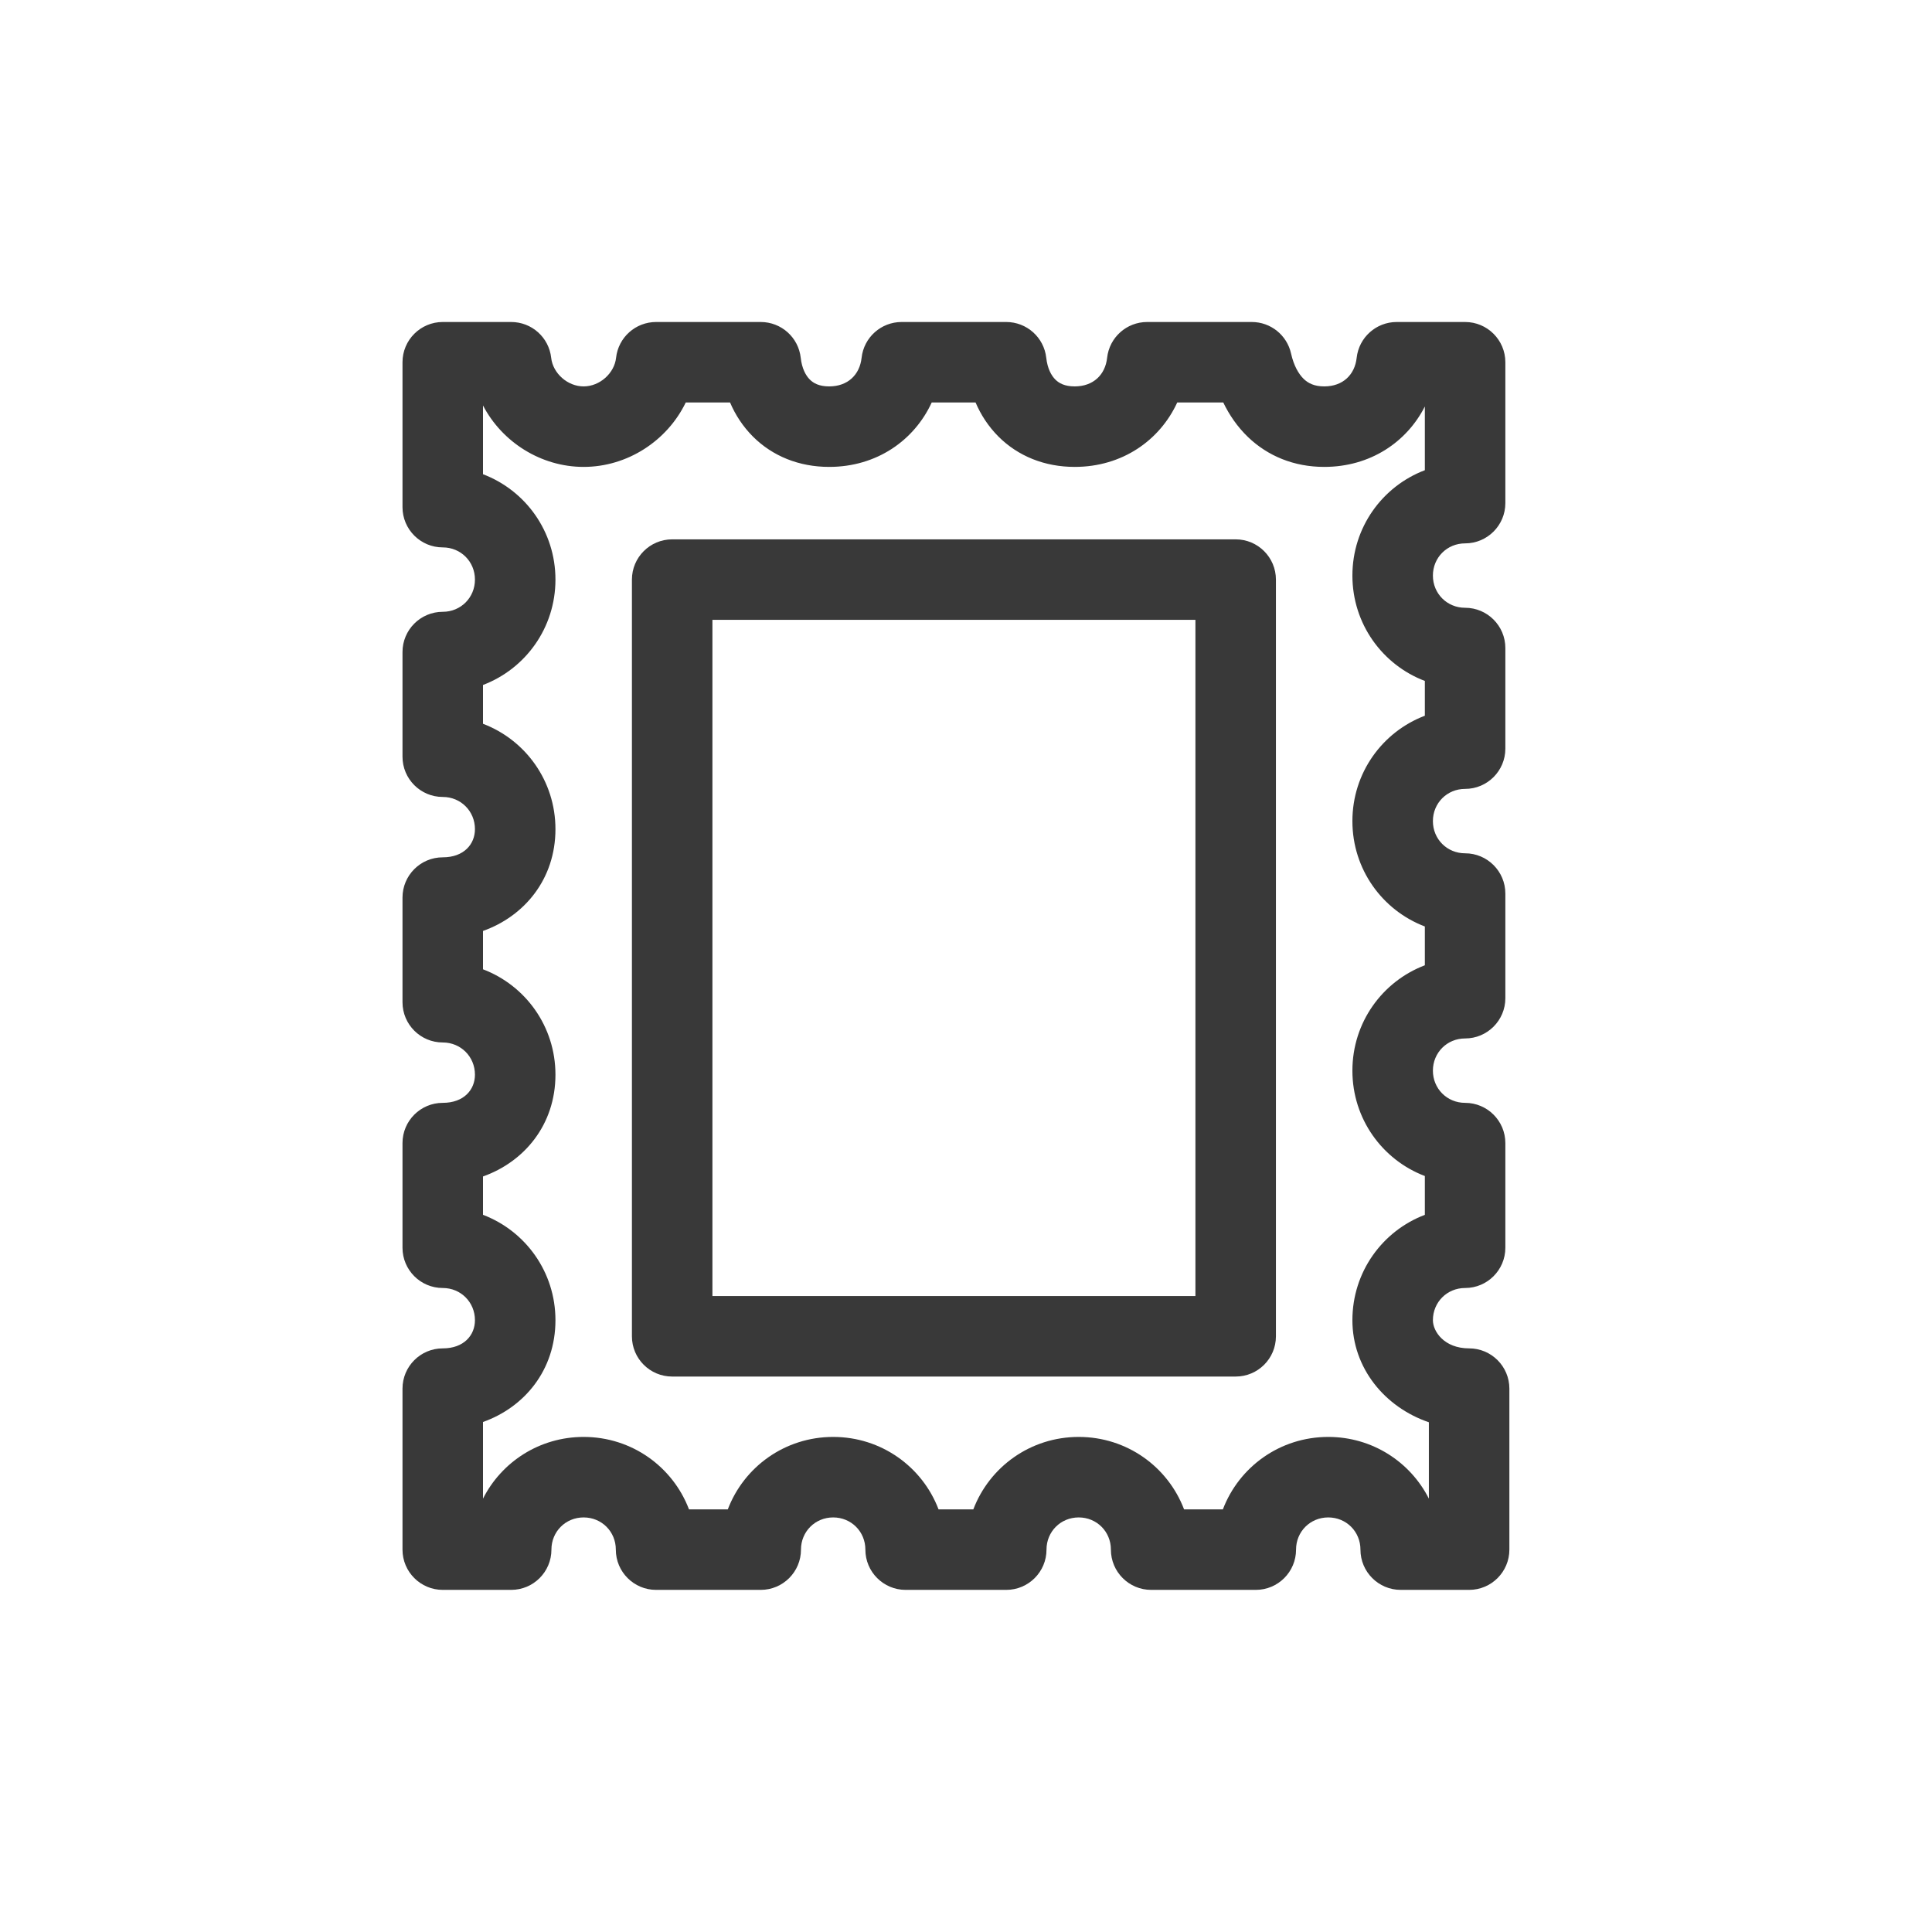 <svg width="48" height="48" viewBox="0 0 48 48" fill="none" xmlns="http://www.w3.org/2000/svg">
<path fill-rule="evenodd" clip-rule="evenodd" d="M15.7 14.4C15.7 13.848 16.148 13.4 16.7 13.4H30.7C31.252 13.4 31.7 13.848 31.7 14.4V33.2C31.7 33.753 31.252 34.2 30.7 34.2H16.7C16.148 34.2 15.7 33.753 15.7 33.2V14.4ZM17.7 15.4V32.2H29.7V15.4H17.7Z" fill="#393939"/>
<path fill-rule="evenodd" clip-rule="evenodd" d="M10 9C10 8.448 10.448 8 11 8H12.7C13.21 8 13.638 8.383 13.694 8.89C13.736 9.273 14.099 9.6 14.5 9.6C14.901 9.6 15.264 9.273 15.306 8.89C15.362 8.383 15.79 8 16.3 8H18.9C19.41 8 19.838 8.383 19.894 8.89C19.923 9.154 20.019 9.33 20.12 9.43C20.209 9.519 20.349 9.6 20.6 9.6C21.066 9.6 21.36 9.308 21.406 8.89C21.462 8.383 21.89 8 22.4 8H25C25.509 8 25.938 8.383 25.994 8.89C26.023 9.154 26.119 9.33 26.22 9.43C26.309 9.519 26.449 9.6 26.7 9.6C27.166 9.6 27.46 9.308 27.506 8.89C27.562 8.383 27.99 8 28.5 8H31.1C31.569 8 31.974 8.326 32.076 8.783C32.144 9.088 32.266 9.295 32.392 9.416C32.503 9.522 32.654 9.6 32.9 9.6C33.366 9.6 33.66 9.308 33.706 8.89C33.762 8.383 34.191 8 34.7 8H36.4C36.952 8 37.4 8.448 37.4 9V12.5C37.4 13.052 36.952 13.5 36.4 13.5C35.952 13.5 35.6 13.852 35.6 14.3C35.6 14.748 35.952 15.1 36.4 15.1C36.952 15.1 37.4 15.548 37.4 16.1V18.6C37.4 19.152 36.952 19.6 36.4 19.6C35.952 19.6 35.6 19.952 35.6 20.4C35.6 20.848 35.952 21.2 36.4 21.2C36.952 21.2 37.4 21.648 37.4 22.2V24.8C37.4 25.352 36.952 25.8 36.4 25.8C35.952 25.8 35.6 26.152 35.6 26.6C35.6 27.048 35.952 27.4 36.4 27.4C36.952 27.4 37.4 27.848 37.4 28.4V31C37.4 31.552 36.952 32 36.4 32C35.952 32 35.6 32.352 35.6 32.8C35.6 33.077 35.878 33.5 36.5 33.5C37.052 33.5 37.5 33.948 37.5 34.5V38.5C37.5 39.052 37.052 39.5 36.5 39.5H34.8C34.248 39.5 33.8 39.052 33.8 38.5C33.8 38.052 33.448 37.7 33 37.7C32.552 37.7 32.2 38.052 32.2 38.5C32.2 39.052 31.752 39.5 31.2 39.5H28.6C28.048 39.5 27.6 39.052 27.6 38.5C27.6 38.052 27.248 37.7 26.8 37.7C26.352 37.7 26 38.052 26 38.5C26 39.052 25.552 39.5 25 39.5H22.5C21.948 39.5 21.5 39.052 21.5 38.5C21.5 38.052 21.148 37.7 20.7 37.7C20.252 37.7 19.9 38.052 19.9 38.5C19.9 39.052 19.452 39.5 18.9 39.5H16.3C15.748 39.5 15.3 39.052 15.3 38.5C15.3 38.052 14.948 37.7 14.5 37.7C14.052 37.7 13.7 38.052 13.7 38.5C13.7 39.052 13.252 39.5 12.7 39.5H11C10.448 39.5 10 39.052 10 38.5V34.5C10 33.948 10.448 33.5 11 33.5C11.525 33.5 11.8 33.174 11.8 32.8C11.8 32.352 11.448 32 11 32C10.448 32 10 31.552 10 31V28.4C10 27.848 10.448 27.4 11 27.4C11.525 27.4 11.8 27.074 11.8 26.7C11.8 26.252 11.448 25.9 11 25.9C10.448 25.9 10 25.452 10 24.9V22.3C10 21.748 10.448 21.3 11 21.3C11.525 21.3 11.8 20.974 11.8 20.6C11.8 20.152 11.448 19.8 11 19.8C10.448 19.8 10 19.352 10 18.8V16.2C10 15.648 10.448 15.2 11 15.2C11.448 15.2 11.8 14.848 11.8 14.4C11.8 13.952 11.448 13.6 11 13.6C10.448 13.6 10 13.152 10 12.6V9ZM12 10.074V11.782C13.055 12.183 13.8 13.2 13.8 14.4C13.8 15.6 13.055 16.617 12 17.018V17.982C13.055 18.383 13.8 19.401 13.8 20.6C13.8 21.844 13.025 22.765 12 23.129V24.082C13.055 24.483 13.8 25.5 13.8 26.7C13.8 27.944 13.025 28.865 12 29.229V30.182C13.055 30.583 13.8 31.601 13.8 32.8C13.8 34.044 13.025 34.965 12 35.329V37.233C12.461 36.322 13.404 35.7 14.5 35.7C15.7 35.7 16.717 36.445 17.118 37.5H18.082C18.483 36.445 19.5 35.7 20.7 35.7C21.899 35.7 22.917 36.445 23.318 37.5H24.182C24.583 36.445 25.601 35.7 26.8 35.7C28 35.7 29.017 36.445 29.418 37.5H30.382C30.783 36.445 31.8 35.7 33 35.7C34.096 35.7 35.039 36.322 35.5 37.233V35.336C34.401 34.961 33.6 33.986 33.6 32.8C33.6 31.601 34.345 30.583 35.4 30.182V29.218C34.345 28.817 33.6 27.799 33.6 26.6C33.6 25.401 34.345 24.383 35.4 23.982V23.018C34.345 22.617 33.6 21.599 33.6 20.4C33.6 19.201 34.345 18.183 35.4 17.782V16.918C34.345 16.517 33.6 15.499 33.6 14.3C33.6 13.101 34.345 12.083 35.4 11.682V10.099C34.949 10.985 34.043 11.6 32.9 11.6C32.146 11.6 31.497 11.328 31.008 10.86C30.746 10.608 30.543 10.314 30.392 10H29.248C28.816 10.938 27.885 11.6 26.7 11.6C25.951 11.6 25.291 11.331 24.805 10.845C24.558 10.597 24.37 10.309 24.238 10H23.148C22.716 10.938 21.785 11.6 20.6 11.6C19.851 11.6 19.191 11.331 18.705 10.845C18.458 10.597 18.27 10.309 18.138 10H17.037C16.576 10.953 15.587 11.6 14.5 11.6C13.442 11.6 12.476 10.986 12 10.074Z" fill="#393939"/>
</svg>
